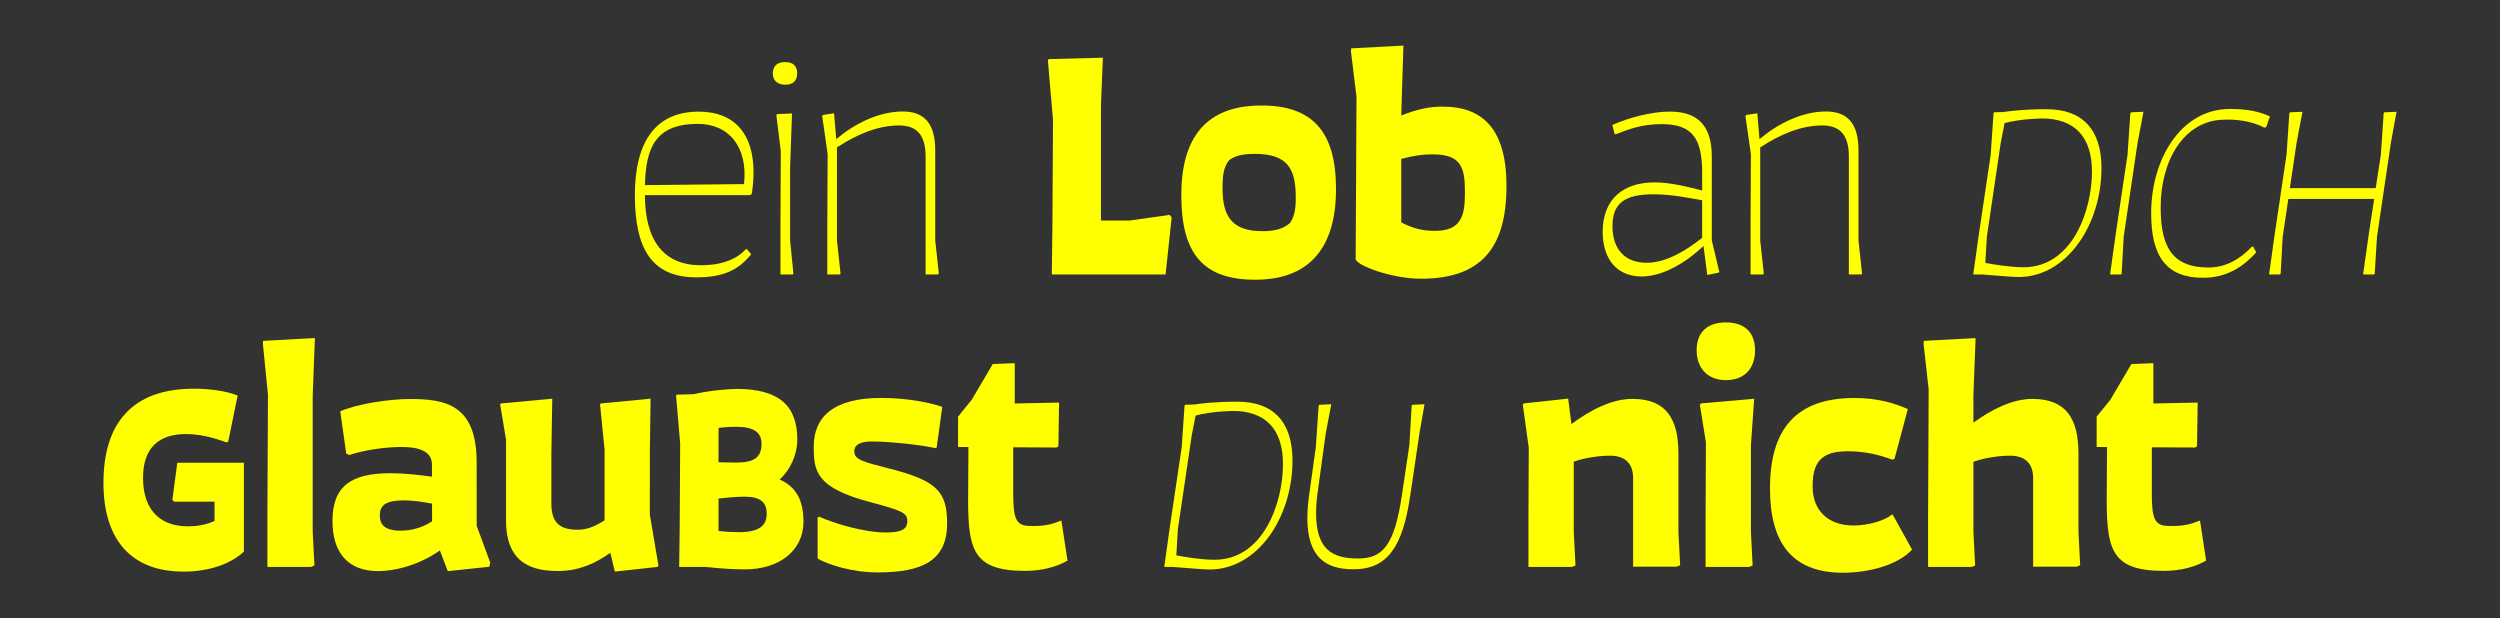 <?xml version="1.0" encoding="UTF-8"?>
<svg id="Ebene_1" data-name="Ebene 1" xmlns="http://www.w3.org/2000/svg" viewBox="0 0 1167.32 288.73">
  <rect x="0" y="0" width="1167.32" height="288.73" fill="#333333" stroke="none"/>
  <defs>
    <style>
      .cls-1 {
        fill: #ff0;
        stroke-width: 0px;
      }
    </style>
  </defs>
  <g>
    <path class="cls-1" d="m350.14,91.1h-49.02c.08,21.63,9.05,32.75,26.17,32.75,10.92,0,17.42-3.52,21.07-7.6h.3l2.1,2.45c-5.8,7.2-12.73,10.8-25.58,10.8-21.03,0-28.75-13.5-28.75-38.7.15-25.05,9.92-38.67,29.87-38.67,16.52,0,25.55,10.23,25.55,28.3,0,3.17-.27,6.58-.83,10.22l-.9.45Zm-49-4.66l46.27-.48c1.88-17.32-7.05-28.12-21.54-28.12-20.12,0-24.28,11.49-24.73,28.59Z"/>
    <path class="cls-1" d="m366.67,28.98c3.58,0,5.55,1.8,5.55,5.28s-1.97,5.28-5.55,5.28-5.82-1.8-5.82-5.28,2.1-5.28,5.82-5.28Zm2.25,83.27l1.55,15.6-.45.3h-5.6v-23.55l.15-34.05-2.07-16.83.45-.45,6.87-.3-.9,25.08v34.2Z"/>
    <path class="cls-1" d="m438.38,127.85l-.45.3h-5.73v-55.02c0-11.02-4.95-14.55-12.47-14.55-10.25,0-20.09,4.48-28.93,10.25v43.42l1.68,15.6-.45.3h-5.73v-23.55l.15-32.67-2.55-17.82.45-.45,5.1-.75,1.02,12.08c8.23-7.02,19.62-12.93,31.05-12.93,9.9,0,15.17,5.4,15.17,18.17v42.02l1.68,15.6Z"/>
    <path class="cls-1" d="m547.08,101.5l-2.83,26.65h-53.14l.3-23.55.27-48.53-2.4-28.01.45-.45,25.23-.67-.9,22.23v53.8h13.46l18.64-2.64.92,1.17Z"/>
    <path class="cls-1" d="m551.58,91.22c0-26.82,11.36-41.96,37.45-41.96,23.78,0,34.79,12.15,34.79,38.99,0,28.54-13.38,42.36-37.7,42.36s-34.53-12.09-34.53-39.39h0Zm53.4-1.24c-.36-11.49-4.29-18.13-18.92-18.13-5.19,0-8.98.6-12.11,2.9-2.68,3.45-3.11,6.9-3.11,13.38,0,13.35,4.87,19.81,18.56,19.81,5.29,0,9.6-.82,13-3.88,2.29-3.48,2.79-7.37,2.58-14.08h0Z"/>
    <path class="cls-1" d="m673.7,49.79c18.55,0,29.72,10.42,29.72,37.01,0,28.79-11.67,43.34-39.92,43.34-13.95,0-30.5-6.36-30.5-9.21l.39-75.79-2.58-21,.08-1.56,24.4-1.29-1.01,32.64c7.16-2.8,12.61-4.15,19.4-4.15h.02Zm-3.64,58c12.47,0,13.97-7.37,13.97-17.96,0-11.49-1.63-17.74-15.03-17.76-4.26-.02-8.6.5-14.71,2.12v29.67c5.42,2.84,10.03,3.94,15.78,3.94h0Z"/>
    <path class="cls-1" d="m802.81,127.03l-.45.3-5.2,1.05-1.73-13.5c-7.94,7.43-18.63,14.22-28.99,14.22-10.97,0-18.1-7.6-18.1-20.87,0-15.42,9.78-23.07,24.2-23.07,7.94,0,16.32,2.34,22.25,3.77v-8.32c0-16.32-4.9-22.65-18.92-22.65-9.67,0-15.55,2.52-21.52,4.75l-.45-.15-1.05-4.2c7.72-3.45,18.45-6.25,26.82-6.25,12.12,0,19.62,5.58,19.62,21v39.15l3.53,14.78Zm-49.9-21.42c0,11.12,6.15,17.08,15.95,17.08s19.16-6.38,25.92-11.62v-17.56c-5.6-.91-13.67-2.79-22.72-2.79-13.85,0-19.15,4.47-19.15,14.9h0Z"/>
    <path class="cls-1" d="m869.47,127.85l-.45.3h-5.73v-55.02c0-11.02-4.95-14.55-12.47-14.55-10.25,0-20.09,4.48-28.93,10.25v43.42l1.68,15.6-.45.3h-5.73v-23.55l.15-32.67-2.55-17.82.45-.45,5.1-.75,1.02,12.08c8.23-7.02,19.62-12.93,31.05-12.93,9.9,0,15.17,5.4,15.17,18.17v42.02l1.68,15.6Z"/>
    <path class="cls-1" d="m981.24,78.47c0,26.52-16.2,50.88-38.76,50.88-2.76,0-12.12-.84-17.04-1.2h-4.08l2.64-18.84,5.52-37.08,1.32-19.44.36-.36,4.2-.12c2.88-.48,10.08-1.32,20.16-1.32,16.68,0,25.68,9.36,25.68,27.48Zm-4.44,1.68c0-16.56-8.4-24.84-23.4-24.84-8.64.24-14.4,1.32-17.4,2.16l-1.8,9.24-6.48,43.8-.72,12.24c4.32.84,11.76,2.04,17.88,2.04,22.68,0,31.92-26.4,31.92-44.64Z"/>
    <path class="cls-1" d="m987.89,109.31l5.52-37.08,1.32-19.44.36-.36,5.76-.24-2.76,14.52-6.48,43.8-.96,17.4-.48.24h-4.92l2.64-18.84Z"/>
    <path class="cls-1" d="m1004.44,99.59c0-25.2,13.8-48.72,36.84-48.72,7.92,0,13.8,1.2,18.6,3.48l-1.68,4.92-.84.36c-5.88-3.12-13.44-4.08-19.68-3.72-18,.72-28.92,19.08-28.8,41.16,0,19.68,6.6,27.84,22.32,27.84,7.92,0,14.52-3.72,20.28-9.72h.6l1.44,2.64c-5.64,6.24-13.32,11.88-24.84,11.88-17.04,0-24.24-9.84-24.24-30.12Z"/>
    <path class="cls-1" d="m1119.01,52.19l-2.64,14.52-6.48,43.8-1.08,17.4-.48.24h-4.92l2.64-18.84,2.52-16.44h-40.08l-2.64,17.64-.96,17.4-.48.24h-4.92l2.64-18.84,5.52-37.08,1.32-19.44.36-.36,5.76-.24-2.76,14.52-3.12,21.12h40.08l2.4-15.6,1.32-19.44.36-.36,5.64-.24Z"/>
  </g>
  <g>
    <path class="cls-1" d="m113.88,216.09v41.47c-5.99,5.61-15.98,9.34-28.18,9.34-23.52,0-37.39-13.88-37.39-41.43s13.13-43.98,42.25-43.98c7.1,0,15.04,1.02,20.41,3.2l-4.41,21.53-.84.36c-6.58-2.51-13.27-3.97-19.28-3.9-11.78.13-19.71,5.93-19.65,20.62.06,13.39,6.58,22.46,21.05,22.46,5.14,0,9.25-1.11,12.33-2.47v-9.03h-18.86l-.83-.88,2.31-17.3h31.09Z"/>
    <path class="cls-1" d="m122.76,160.59l.08-1.44,24.04-1.29.15.15-1.02,26.86v63.45l.8,15.72-1.56.67h-20.4v-23.99l.27-56.41-2.37-23.72Z"/>
    <path class="cls-1" d="m228.91,262.73l-.45,1.91-19.37,2.04-3.71-9.67c-8.54,6.1-19.76,9.65-28.82,9.65-14.2,0-21.31-8.73-21.31-23.37,0-16.41,8.77-22.33,27.16-22.33,6.26,0,13.19.77,19.3,1.62l-.02-5.67c.03-5.99-5.79-8.21-13.96-8.21s-18.02,1.53-24.62,3.75l-1.44-.65-2.8-19.74c7.84-3.45,22.78-5.75,32.52-5.75,16.23,0,31.14,2.36,31.17,29.41l.02,29.82,6.34,17.19Zm-51.58-22.05c0,3.65,1.66,7.1,9.69,7.1,5.98,0,11.02-1.9,14.74-4.38l-.03-8.24c-3.85-.71-8.09-1.51-13.25-1.51-7.74,0-11.15,1.85-11.15,7.04h0Z"/>
    <path class="cls-1" d="m307.48,264.17l-.57.55-19.84,2.18-2.07-8.79c-6.44,4.55-14.24,8.5-24.35,8.5-10.64,0-24.36-2.46-24.36-23.44v-37.8l-2.77-16.71.57-.3,23.79-2.21-.43,25.63v23.26c0,9.15,3.97,12.3,12.35,12.3,4.59,0,8.46-1.81,12.49-4.39v-33.05l-2.12-21.24.57-.3,23.03-2.21-.33,25.02-.03,29,4.06,24.02Z"/>
    <path class="cls-1" d="m364.05,223.9c7.36,3.28,11.11,9.22,11.11,19.73,0,13.26-11.04,22.24-27.43,22.24-5.46,0-12.05-.47-18.28-1.16h-12.32l.24-18.84.22-38.82-1.92-22.41.36-.36,7.93-.21c6.77-1.71,16.67-2.47,20.01-2.47,19.9,0,28.3,7.92,28.3,23.61,0,7.16-3.27,14.18-8.22,18.69h0Zm-19.97-24.63c-2.47-.03-5.46.15-8.51.48l-.07,1.78v14.32c2.58.07,5.17.13,7.75.14,8.55.04,12.33-2.1,12.33-8.79,0-5.02-3.14-7.82-11.5-7.94h0Zm.93,49.22c9.56-.02,12.98-3.12,12.98-8.6s-3.04-7.98-10.31-7.98c-3.4,0-7.93.4-12.18.88v15.15c3.33.36,6.7.56,9.51.55h0Z"/>
    <path class="cls-1" d="m381.77,241.57l.72-.3c7.12,3.15,20.87,7.36,31.12,7.36,6.88,0,10.04-1.3,10.04-5.2s-2.01-4.92-17.49-9.02c-25.16-6.69-26.21-14.35-26.21-25.87,0-14.03,9.42-22.73,31.48-22.73,12.57,0,23.2,2.27,28.54,4.19l-2.61,18.99-.66.25c-5.82-1.38-20.69-3.1-29.66-3.1-4.29,0-8.19,1-8.16,4.62.03,3.9,4.09,4.88,16.88,8.15,21.95,5.65,26.47,10.85,26.47,25.54,0,17.11-11.24,22.83-32.37,22.83-12.06,0-22.99-3.6-28.08-6.45v-19.26Z"/>
    <path class="cls-1" d="m498.45,261.75c-4.81,2.88-11.92,4.81-19.69,4.81-25.71,0-26.97-10.82-26.69-38.25l.12-19.57-4.85-.03v-14.18l6.49-8.02,9.71-16.53,10.28-.4v18.82l20.68-.42-.3,20.38-.85.6-20.26-.11v21.11c0,11.86,1.15,15.34,7.14,15.59,8.14.37,11.5-1.04,15.36-2.51l2.85,18.71Z"/>
    <path class="cls-1" d="m603.5,215.04c0,26.52-16.2,50.88-38.76,50.88-2.76,0-12.12-.84-17.04-1.2h-4.08l2.64-18.84,5.52-37.08,1.32-19.44.36-.36,4.2-.12c2.88-.48,10.08-1.32,20.16-1.32,16.68,0,25.68,9.36,25.68,27.48Zm-4.44,1.68c0-16.56-8.4-24.84-23.4-24.84-8.64.24-14.4,1.32-17.4,2.16l-1.8,9.24-6.48,43.8-.72,12.24c4.32.84,11.76,2.04,17.88,2.04,22.68,0,31.92-26.4,31.92-44.64Z"/>
    <path class="cls-1" d="m662.88,201.72l-4.44,29.88c-3.48,23.64-10.56,34.32-26.64,34.2-12.84,0-21.36-5.64-21.36-24,0-3.36.36-7.32.96-11.64l3-21.36,1.32-19.44.36-.36,5.52-.24-2.64,14.04-3.6,26.28c-.6,3.96-.84,7.44-.84,10.56,0,17.04,7.68,21.12,19.44,21.12,11.64.12,17.28-6,20.76-30.48l3.36-22.44,1.08-18.48.36-.36,5.64-.24-2.28,12.96Z"/>
    <path class="cls-1" d="m784.51,263.92l-1.56.67h-20.4v-41.37c0-7.54-4.59-10.44-10.74-10.44-4.91,0-11.29.82-16.97,2.77v32.77l.8,15.72-1.56.67h-20.4v-24.04l.15-31.57-2.8-20.17.57-.57,20.64-2.24,1.5,11.9c8.49-6.32,18.65-11.77,28.44-11.77,15.84,0,21.52,9.35,21.52,25.51v36.44l.8,15.72Z"/>
    <path class="cls-1" d="m792.21,163.52c0-8.45,5.08-12.98,13.65-12.98s13.62,4.53,13.62,12.98-4.84,13.97-13.62,13.97-13.65-5.89-13.65-13.97h0Zm25.34,84.8l.8,15.72-1.56.67h-20.4v-24.04l.15-34.05-2.82-17.7.57-.57,24.78-2.16-1.52,21.74v40.39Z"/>
    <path class="cls-1" d="m860.54,267.43c-24.54,0-34.08-14.86-34.08-39.38,0-27.22,11.76-42.21,39.36-42.21,11.19,0,18.86,2.49,25,5.17l-6.2,23.18-1.05.45c-6.36-2.41-13.17-3.93-20.63-3.93-10.26,0-16.56,3.04-16.56,15.79v.87c0,10.63,6.85,18,19.09,18,6.73,0,14.35-2.16,17.97-5.12h.3l9.05,16.37c-6.55,7.2-20.16,10.8-32.25,10.8h0Z"/>
    <path class="cls-1" d="m971.29,263.92l-1.56.67h-20.4v-41.37c0-7.54-4.59-10.44-10.74-10.44-4.96,0-11.43.84-17.15,2.83v32.71l.8,15.72-1.56.67h-20.4v-24.04l.27-58.83-2.37-21.24.08-1.44,24.04-1.29.15.15-1.02,26.86v12.48c8.3-6.04,18.09-11.1,27.54-11.1,15.84,0,21.52,9.35,21.52,25.51v36.44l.8,15.73Z"/>
    <path class="cls-1" d="m1030.1,261.75c-4.81,2.88-11.92,4.81-19.69,4.81-25.71,0-26.97-10.82-26.69-38.25l.12-19.57-4.85-.03v-14.18l6.49-8.02,9.71-16.53,10.28-.4v18.82l20.68-.42-.3,20.38-.85.6-20.26-.11v21.11c0,11.86,1.15,15.34,7.14,15.59,8.14.37,11.5-1.04,15.36-2.51l2.85,18.71Z"/>
  </g>
</svg>